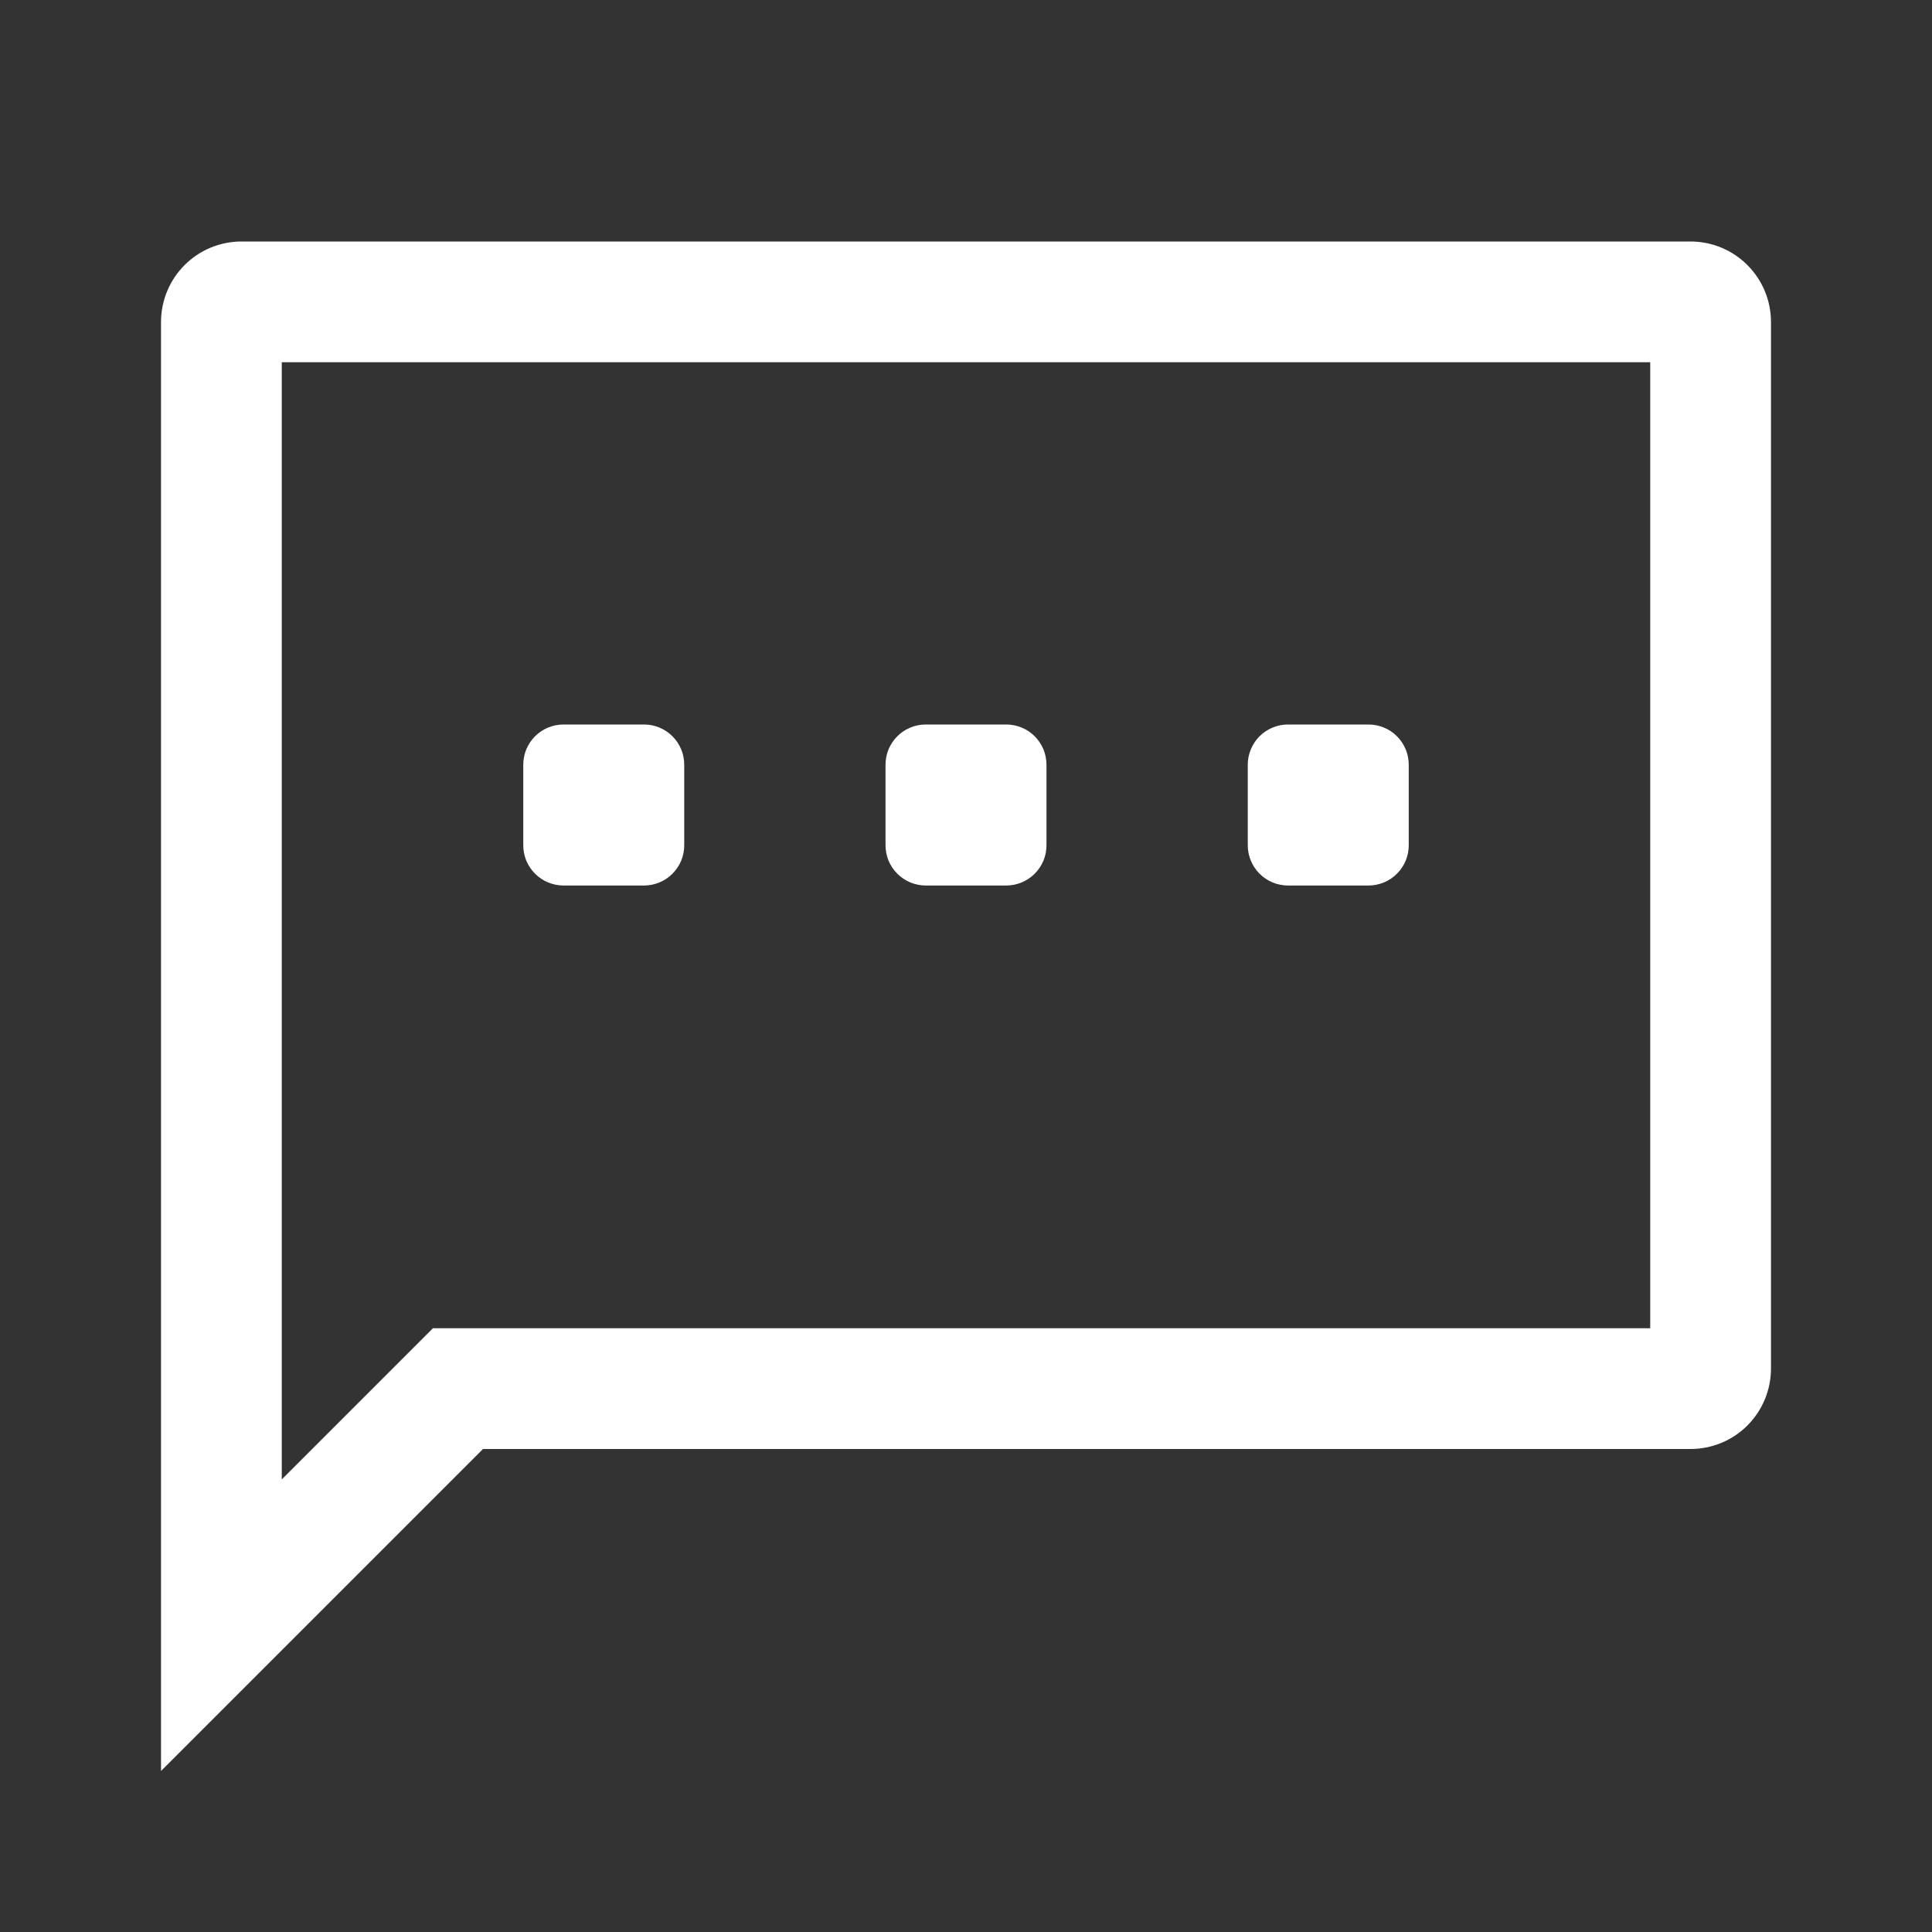 <svg width="32" height="32" viewBox="0 0 32 32" fill="none" xmlns="http://www.w3.org/2000/svg">
<rect x="0" y="0" width="32" height="32" fill="#333333" stroke="none"/>
<path d="M28 4C28.354 4 28.693 4.14 28.943 4.391C29.193 4.641 29.333 4.98 29.333 5.333V22.667C29.333 23.02 29.193 23.359 28.943 23.61C28.693 23.86 28.354 24 28 24H8L2.667 29.333V5.333C2.667 4.98 2.807 4.641 3.057 4.391C3.307 4.14 3.646 4 4 4H28ZM27.333 6H4.667V24.504L7.171 22H27.333V6ZM10.667 12C10.754 12 10.841 12.017 10.922 12.051C11.003 12.084 11.076 12.133 11.138 12.195C11.2 12.257 11.249 12.331 11.283 12.412C11.316 12.492 11.333 12.579 11.333 12.667V14C11.333 14.088 11.316 14.174 11.283 14.255C11.249 14.336 11.2 14.409 11.138 14.471C11.076 14.533 11.003 14.582 10.922 14.616C10.841 14.649 10.754 14.667 10.667 14.667H9.333C9.246 14.667 9.159 14.649 9.078 14.616C8.997 14.582 8.924 14.533 8.862 14.471C8.8 14.409 8.751 14.336 8.717 14.255C8.684 14.174 8.667 14.088 8.667 14V12.667C8.667 12.579 8.684 12.492 8.717 12.412C8.751 12.331 8.8 12.257 8.862 12.195C8.924 12.133 8.997 12.084 9.078 12.051C9.159 12.017 9.246 12 9.333 12H10.667ZM16.667 12C16.754 12 16.841 12.017 16.922 12.051C17.003 12.084 17.076 12.133 17.138 12.195C17.2 12.257 17.249 12.331 17.283 12.412C17.316 12.492 17.333 12.579 17.333 12.667V14C17.333 14.088 17.316 14.174 17.283 14.255C17.249 14.336 17.2 14.409 17.138 14.471C17.076 14.533 17.003 14.582 16.922 14.616C16.841 14.649 16.754 14.667 16.667 14.667H15.333C15.246 14.667 15.159 14.649 15.078 14.616C14.997 14.582 14.924 14.533 14.862 14.471C14.8 14.409 14.751 14.336 14.717 14.255C14.684 14.174 14.667 14.088 14.667 14V12.667C14.667 12.579 14.684 12.492 14.717 12.412C14.751 12.331 14.8 12.257 14.862 12.195C14.924 12.133 14.997 12.084 15.078 12.051C15.159 12.017 15.246 12 15.333 12H16.667ZM22.667 12C22.754 12 22.841 12.017 22.922 12.051C23.003 12.084 23.076 12.133 23.138 12.195C23.2 12.257 23.249 12.331 23.283 12.412C23.316 12.492 23.333 12.579 23.333 12.667V14C23.333 14.088 23.316 14.174 23.283 14.255C23.249 14.336 23.2 14.409 23.138 14.471C23.076 14.533 23.003 14.582 22.922 14.616C22.841 14.649 22.754 14.667 22.667 14.667H21.333C21.246 14.667 21.159 14.649 21.078 14.616C20.997 14.582 20.924 14.533 20.862 14.471C20.8 14.409 20.751 14.336 20.718 14.255C20.684 14.174 20.667 14.088 20.667 14V12.667C20.667 12.579 20.684 12.492 20.718 12.412C20.751 12.331 20.8 12.257 20.862 12.195C20.924 12.133 20.997 12.084 21.078 12.051C21.159 12.017 21.246 12 21.333 12H22.667Z" fill="white"/>
</svg>
